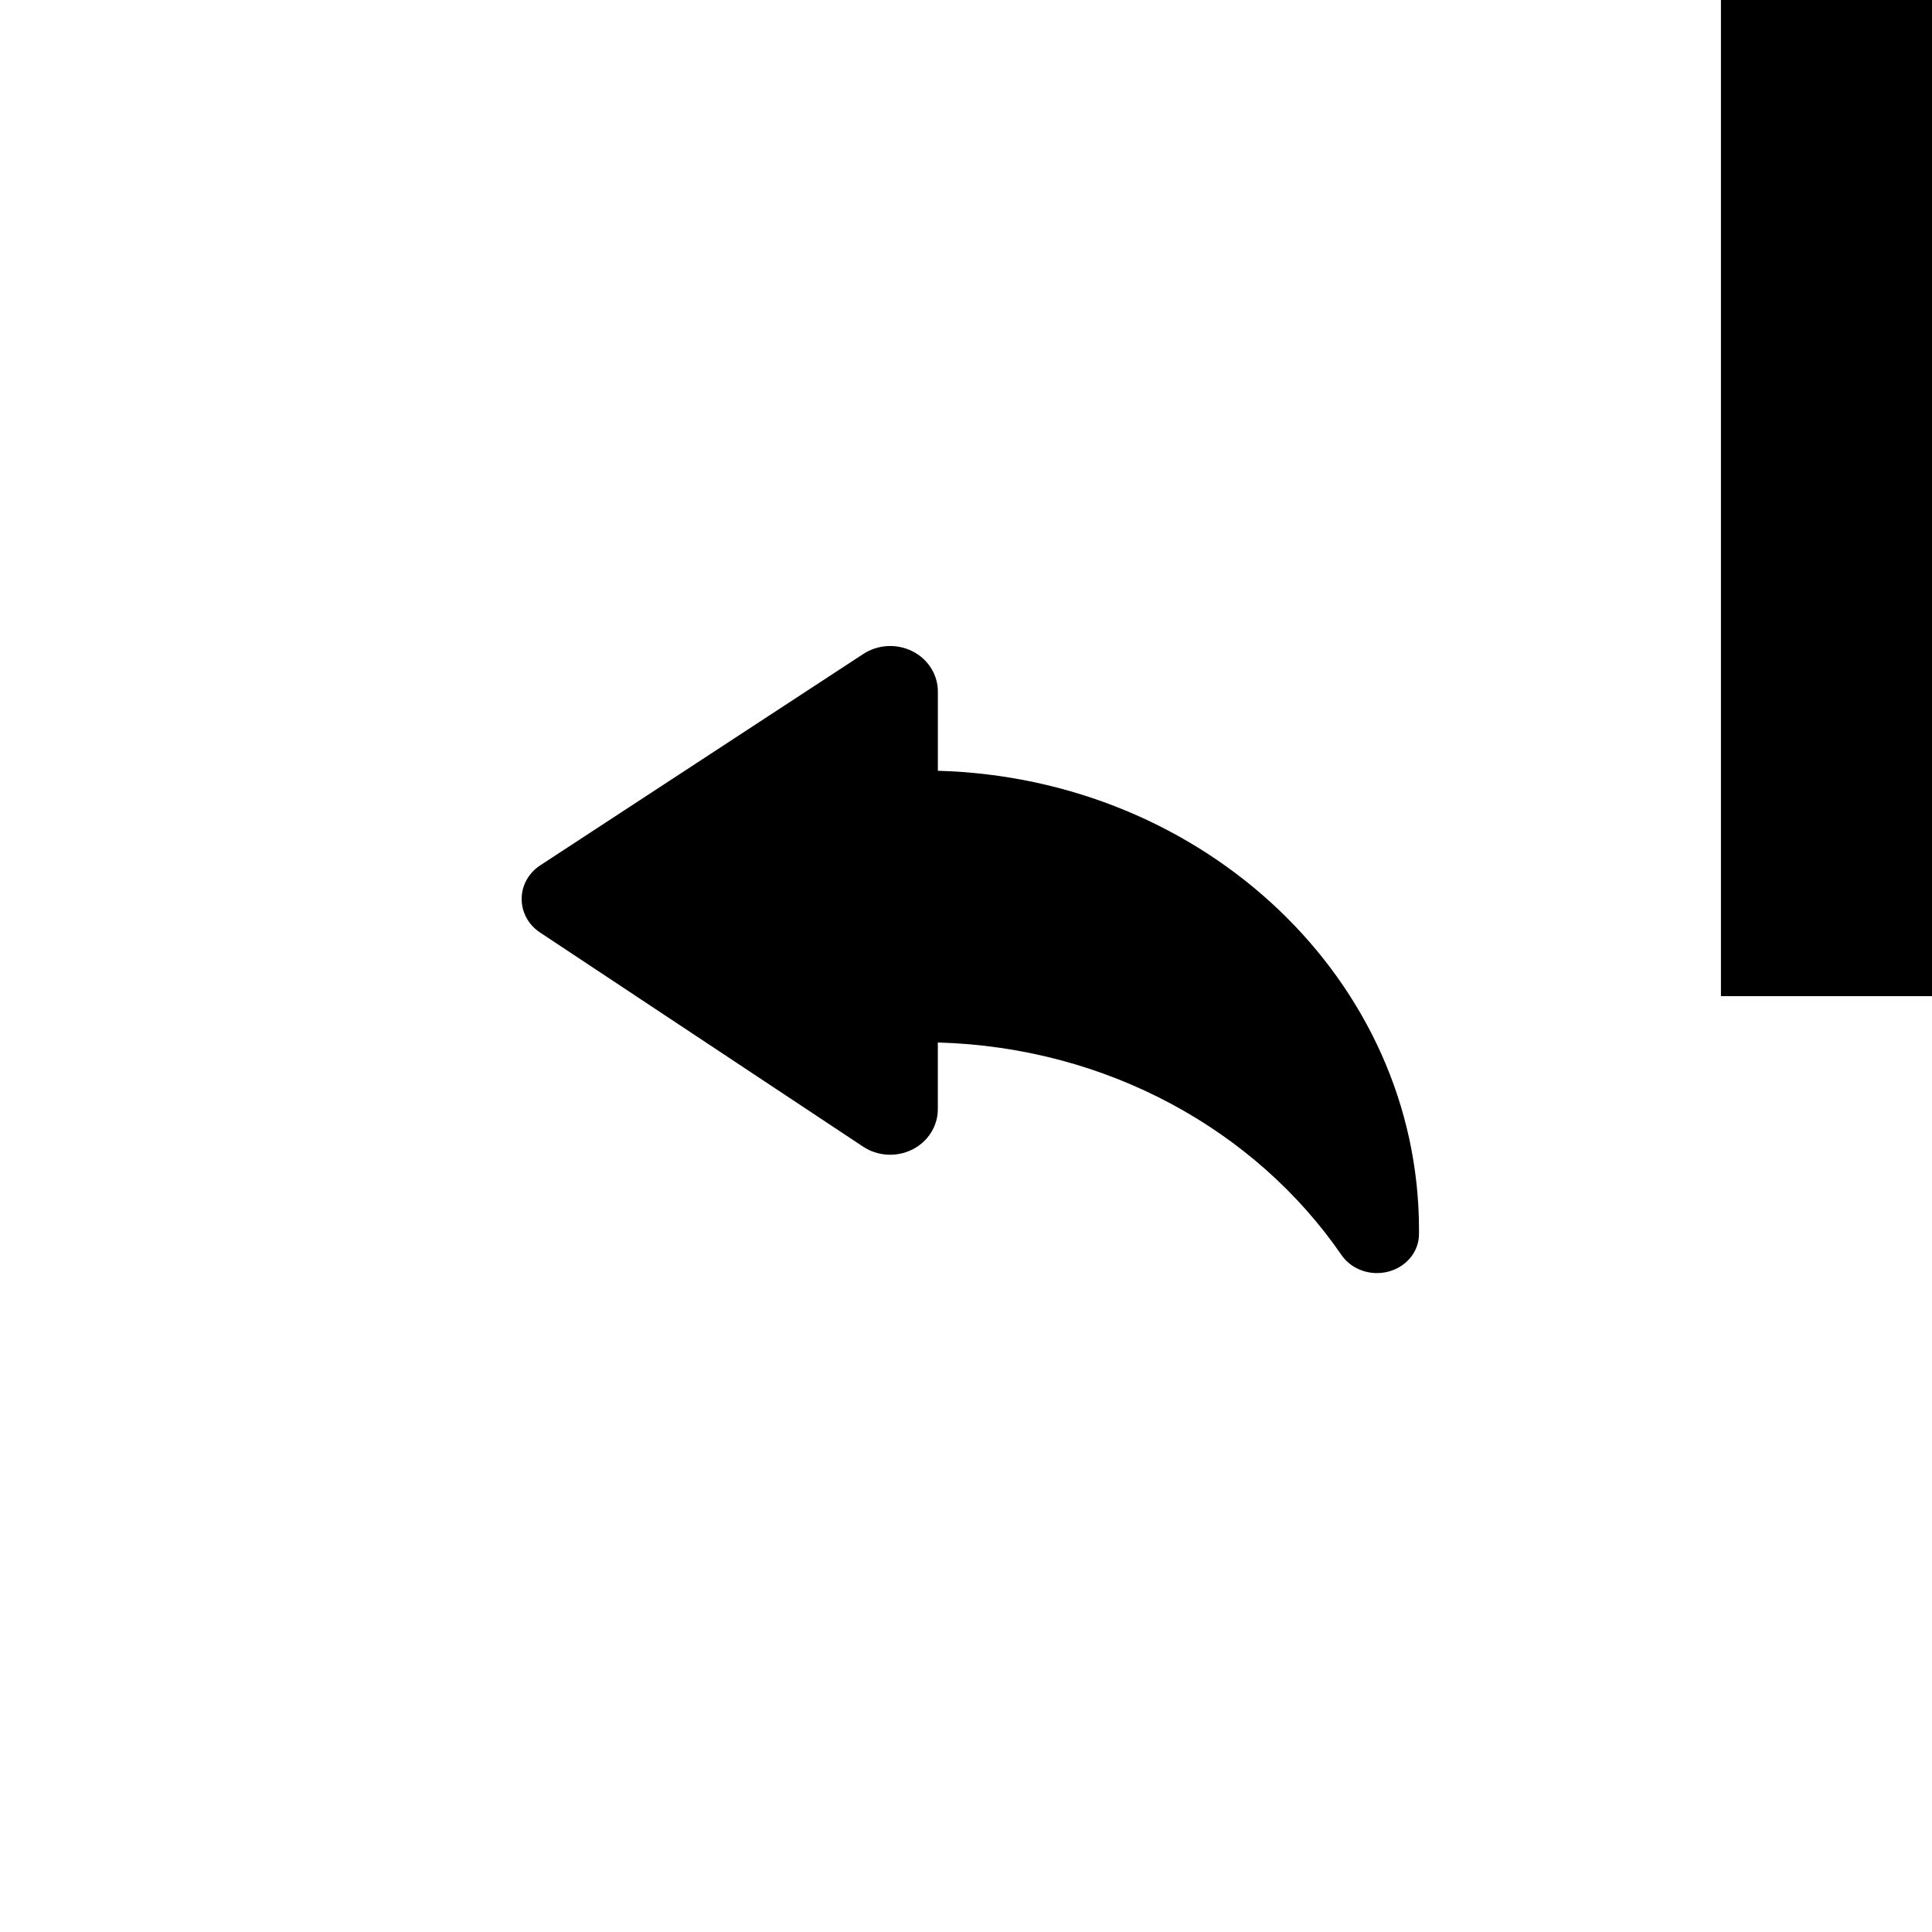 <?xml version="1.0" encoding="UTF-8" standalone="no"?>
<!-- Created with Inkscape (http://www.inkscape.org/) -->

<svg
   xmlns:dc="http://purl.org/dc/elements/1.1/"
   xmlns:cc="http://creativecommons.org/ns#"
   xmlns:rdf="http://www.w3.org/1999/02/22-rdf-syntax-ns#"
   xmlns:svg="http://www.w3.org/2000/svg"
   xmlns="http://www.w3.org/2000/svg"
   xmlns:sodipodi="http://sodipodi.sourceforge.net/DTD/sodipodi-0.dtd"
   xmlns:inkscape="http://www.inkscape.org/namespaces/inkscape"
   width="300"
   height="300"
   id="svg2"
   version="1.1"
   inkscape:version="0.48.4 r9939"
   sodipodi:docname="1_arrow.svg">
  <defs
     id="defs4" />
  <sodipodi:namedview
     id="base"
     pagecolor="#ffffff"
     bordercolor="#666666"
     borderopacity="1.0"
     inkscape:pageopacity="0.0"
     inkscape:pageshadow="2"
     inkscape:zoom="1.43"
     inkscape:cx="137.78572"
     inkscape:cy="141.49132"
     inkscape:document-units="px"
     inkscape:current-layer="flowRoot2985"
     showgrid="true"
     inkscape:window-width="1680"
     inkscape:window-height="987"
     inkscape:window-x="-8"
     inkscape:window-y="-8"
     inkscape:window-maximized="1"
     inkscape:snap-grids="true">
    <inkscape:grid
       type="xygrid"
       id="grid3070"
       empspacing="5"
       visible="true"
       enabled="true"
       snapvisiblegridlinesonly="false" />
  </sodipodi:namedview>
  <g
     inkscape:label="Ebene 1"
     inkscape:groupmode="layer"
     id="layer1"
     transform="translate(0,-752.362)">
    <g
       transform="matrix(1.736,0,0,1.591,978.623,350.75)"
       style="font-size:40px;font-style:normal;font-variant:normal;font-weight:normal;font-stretch:normal;line-height:125%;letter-spacing:0px;word-spacing:0px;fill:#000000;fill-opacity:1;stroke:none;font-family:FontAwesome;-inkscape-font-specification:FontAwesome"
       id="flowRoot2985">
      <flowRoot
         xml:space="preserve"
         id="flowRoot3007-1"
         style="font-size:40px;font-style:normal;font-variant:normal;font-weight:normal;font-stretch:normal;line-height:125%;letter-spacing:0px;word-spacing:0px;fill:#000000;fill-opacity:1;stroke:none;font-family:FontAwesome;-inkscape-font-specification:FontAwesome"
         transform="matrix(0.576,0,0,0.628,-481.221,253.781)"><flowRegion
           id="flowRegion3009-7"><rect
             id="rect3011-4"
             width="131.469"
             height="123.077"
             x="-344.056"
             y="195.105"
             style="font-style:normal;font-variant:normal;font-weight:normal;font-stretch:normal;font-family:FontAwesome;-inkscape-font-specification:FontAwesome" /></flowRegion><flowPara
           id="flowPara3013-0">file-image-ofile-image-o</flowPara></flowRoot>      <flowRoot
         xml:space="preserve"
         id="flowRoot3046"
         style="fill:black;stroke:none;stroke-opacity:1;stroke-width:1px;stroke-linejoin:miter;stroke-linecap:butt;fill-opacity:1;font-family:Sans;font-style:normal;font-weight:normal;font-size:40px;line-height:125%;letter-spacing:0px;word-spacing:0px"><flowRegion
           id="flowRegion3048"><rect
             id="rect3050"
             width="387.413"
             height="302.098"
             x="-409.79"
             y="47.552" /></flowRegion><flowPara
           id="flowPara3052"></flowPara></flowRoot>      <g
         transform="matrix(2.799,0,0,2.914,301.614,102.542)"
         style="font-size:40px;font-style:normal;font-variant:normal;font-weight:normal;font-stretch:normal;line-height:125%;letter-spacing:0px;word-spacing:0px;fill:#ff00ff;fill-opacity:1;stroke:none;font-family:FontAwesome;-inkscape-font-specification:FontAwesome"
         id="flowRoot3158-4" />
      <g
         id="g3243"
         transform="matrix(0.163,0,0,0.17,-517.063,304.222)">
        <path
           d="M 228.398,137.833 V 92.355 c 0.008,-9.697 -5.364,-18.611 -13.946,-23.123 -8.576,-4.529 -18.959,-3.935 -26.964,1.541 L 10.172,192.148 C 3.821,196.497 0.014,203.679 0,211.369 c -0.025,7.692 3.733,14.903 10.052,19.286 l 177.283,122.947 c 7.99,5.559 18.405,6.201 27.02,1.688 8.623,-4.512 14.019,-13.424 14.027,-23.156 v -38.301 c 93.167,2.682 174.585,50.617 221.525,122.049 5.484,8.334 15.963,12.189 25.775,9.475 9.805,-2.713 16.629,-11.371 16.726,-21.262 0.009,-0.885 0.017,-1.768 0.017,-2.65 0,-143.135 -117.481,-259.354 -264.027,-263.612 z"
           id="XMLID_586_"
           inkscape:connector-curvature="0" />
        <g
           id="g3207">
</g>
        <g
           id="g3209">
</g>
        <g
           id="g3211">
</g>
        <g
           id="g3213">
</g>
        <g
           id="g3215">
</g>
        <g
           id="g3217">
</g>
        <g
           id="g3219">
</g>
        <g
           id="g3221">
</g>
        <g
           id="g3223">
</g>
        <g
           id="g3225">
</g>
        <g
           id="g3227">
</g>
        <g
           id="g3229">
</g>
        <g
           id="g3231">
</g>
        <g
           id="g3233">
</g>
        <g
           id="g3235">
</g>
      </g>
    </g>
  </g>
</svg>

